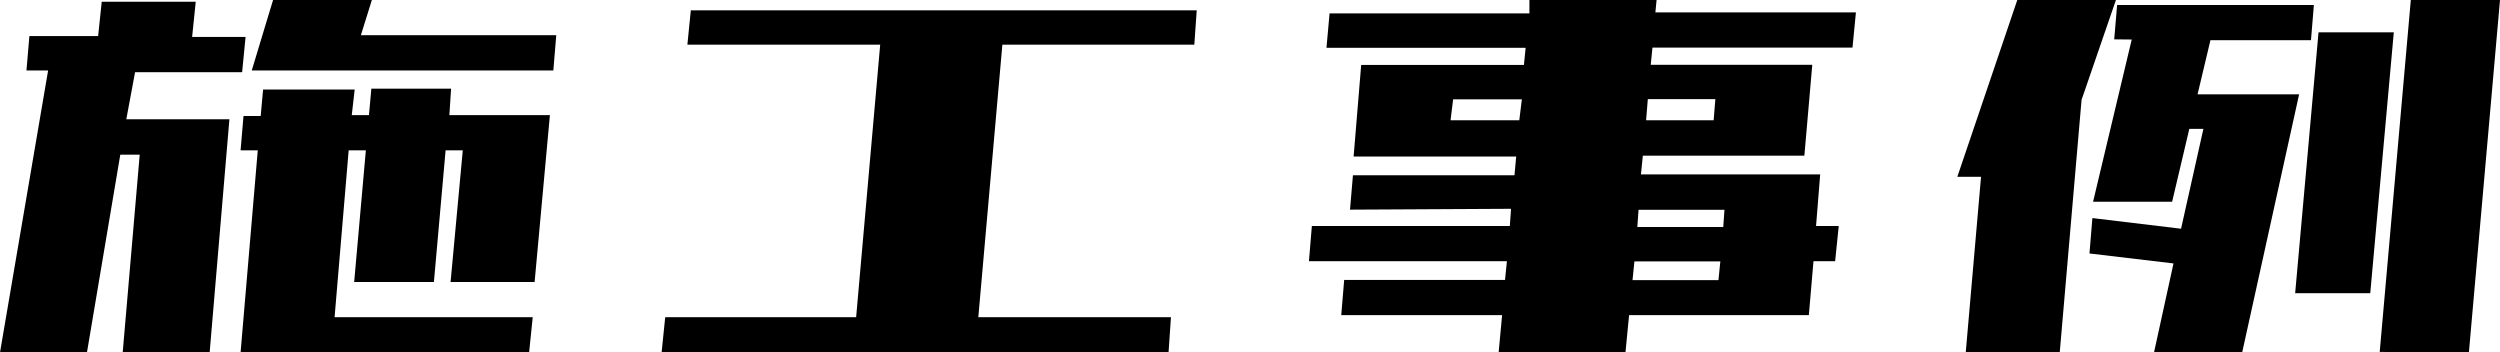 <svg xmlns="http://www.w3.org/2000/svg" viewBox="0 0 145.48 20.51"><g id="レイヤー_2" data-name="レイヤー 2"><g id="レイヤー_1-2" data-name="レイヤー 1"><path d="M1.54,4.1l.17-2h4l.21-2h5.47l-.21,2.05h3.11l-.2,2.05H7.86L7.35,6.94h6L12.2,20.51H7.14L8.13,9H7L5.06,20.51H0L2.8,4.1ZM14,8.75l.17-2h1l.14-1.54h5.33L20.47,6.7h1l.14-1.54h4.64L26.15,6.7H32l-.89,9.71H26.22l.71-7.66h-1l-.68,7.66H20.61l.68-7.66h-1l-.82,9.71H31l-.21,2.05H14L15,8.75Zm.65-4.65L15.89,0h5.75L21,2.05H32.37L32.2,4.1H14.63Z"/><path d="M38.5,20.51l.21-2.05H49.82L51.22,2.6H40l.2-2H69.64L69.5,2.6H58.33l-1.4,15.86H68.14L68,20.51H38.5Z"/><path d="M78.56,12.2l.17-2h9.4l.1-1.09H78.77l.44-5.33h9.47l.1-1H77.19l.18-2H89L89,0H96.4l-.07.72H108l-.2,2.05H96.16l-.1,1h9.4L105,9.06h-9.4l-.11,1.09h10.43l-.24,3H107l-.21,2.05h-1.26l-.27,3.14H94.8l-.21,2.16H87.21l.2-2.16H78.05l.17-2.05h9.36l.11-1.09H76.17l.17-2.05H87.86l.07-1Zm10-6.42h-4L84.41,7h4Zm11.55,9.43h-5L95,16.3h5Zm.24-3h-5l-.07,1h5ZM95.79,7h3.93l.1-1.23H95.89Z"/><path d="M113.9,10.29,117.39,0h5.74l-2,5.81-1.27,14.7h-5.47l.89-10.22Zm9.13-8,.17-2h11.45l-.17,2.05h-5.85l-.75,3.15h5.91l-3.31,15h-5.13l1.13-5.16-4.89-.58.17-2.06,5.16.62,1.3-5.81h-.82l-1,4.24H121.8l2.25-9.44Zm10.53,14.77,1.36-15.18h4.38l-1.37,15.18Zm4.92,3.42L140.29,0h5.19l-1.81,20.51Z"/></g></g></svg>